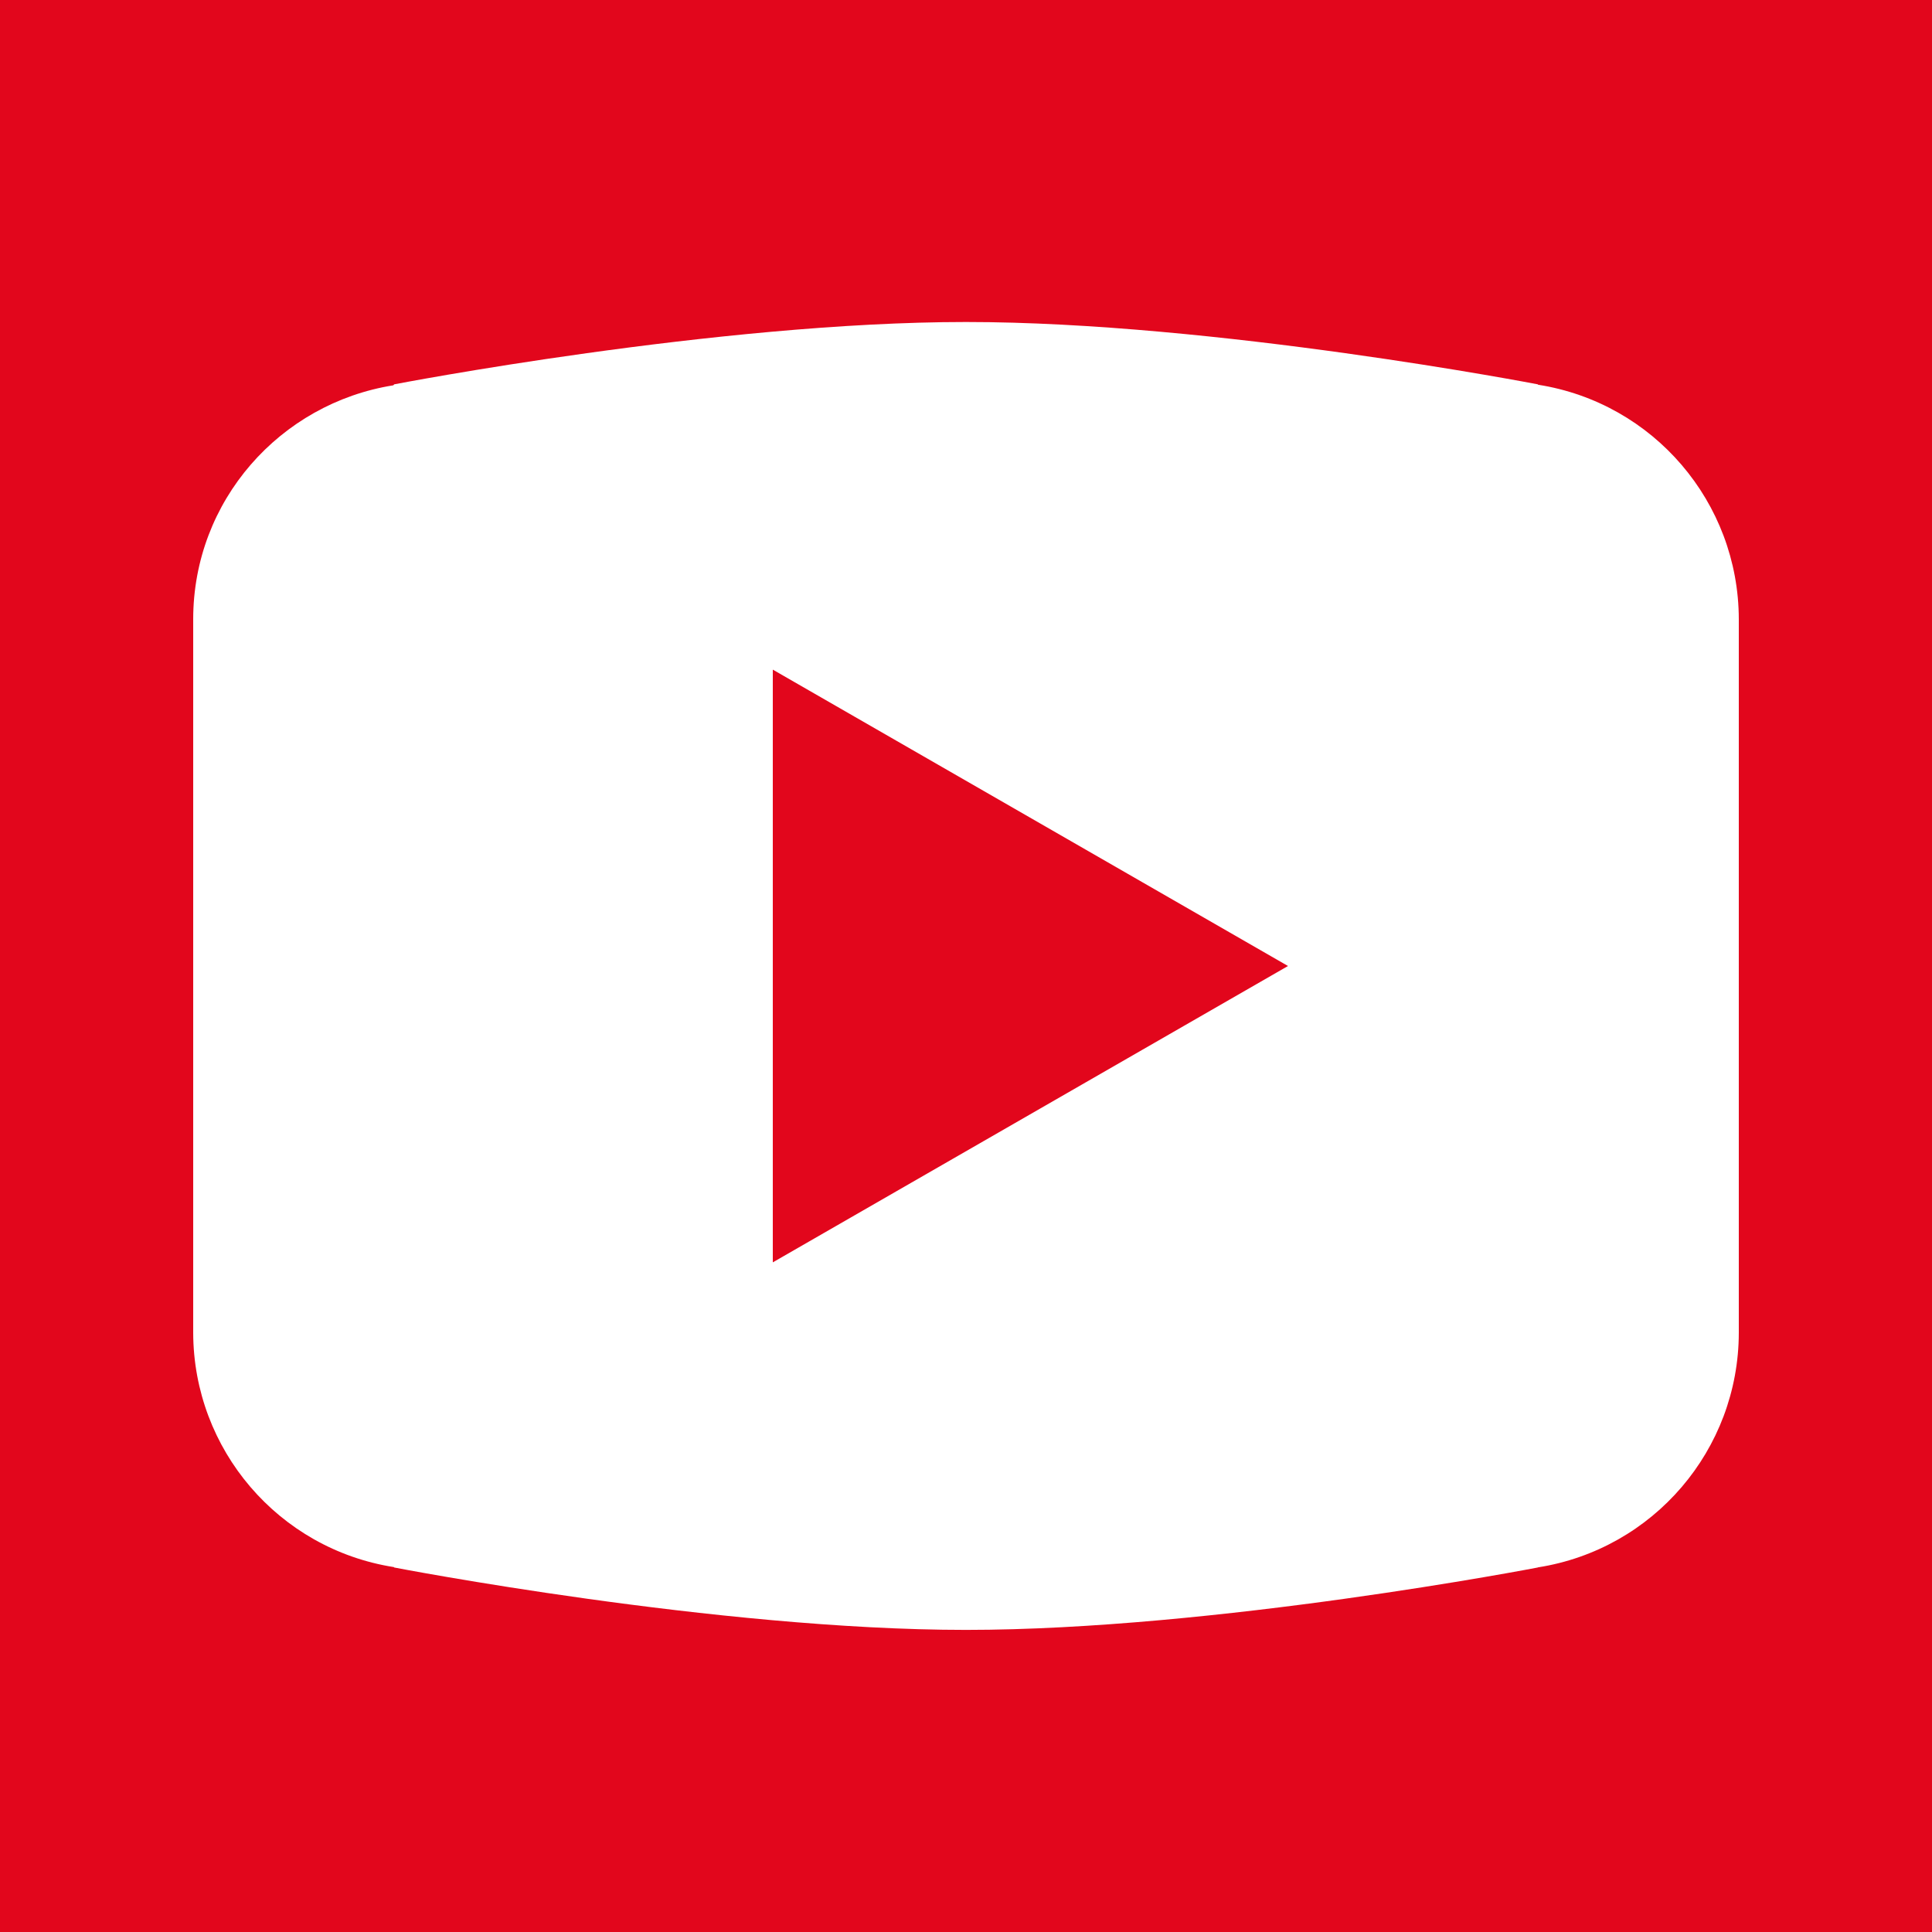 <?xml version="1.0" encoding="UTF-8"?> <svg xmlns:xlink="http://www.w3.org/1999/xlink" xmlns="http://www.w3.org/2000/svg" width="30px" height="30px" viewBox="0 0 30 30" version="1.1"><defs><path d="M0 0L30 0L30 30L0 30L0 0Z" id="path_1"></path><clipPath id="mask_1"><use xlink:href="#path_1"></use></clipPath></defs><g id="icons8_play_button"><path d="M0 0L30 0L30 30L0 30L0 0Z" id="Background" fill="#E2061C" fill-rule="evenodd" stroke="none"></path><g clip-path="url(#mask_1)"><path d="M12 0C8.136 0 3.121 0.968 3.121 0.968L3.108 0.983C1.348 1.264 0 2.776 0 4.615L0 10.154L0 10.156L0 15.692L0 15.694C0.004 17.509 1.325 19.052 3.117 19.334L3.121 19.34C3.121 19.34 8.136 20.309 12 20.309C15.864 20.309 20.879 19.34 20.879 19.34L20.881 19.338C22.675 19.056 23.998 17.511 24 15.694L24 15.692L24 10.156L24 10.154L24 4.615C23.997 2.8 22.676 1.256 20.883 0.974L20.879 0.968C20.879 0.968 15.864 0 12 0L12 0ZM9 5.398L17 10L9 14.602L9 5.398L9 5.398Z" transform="translate(3 5)" id="Shape" fill="#FFFFFF" fill-rule="evenodd" stroke="none"></path></g></g></svg> 
